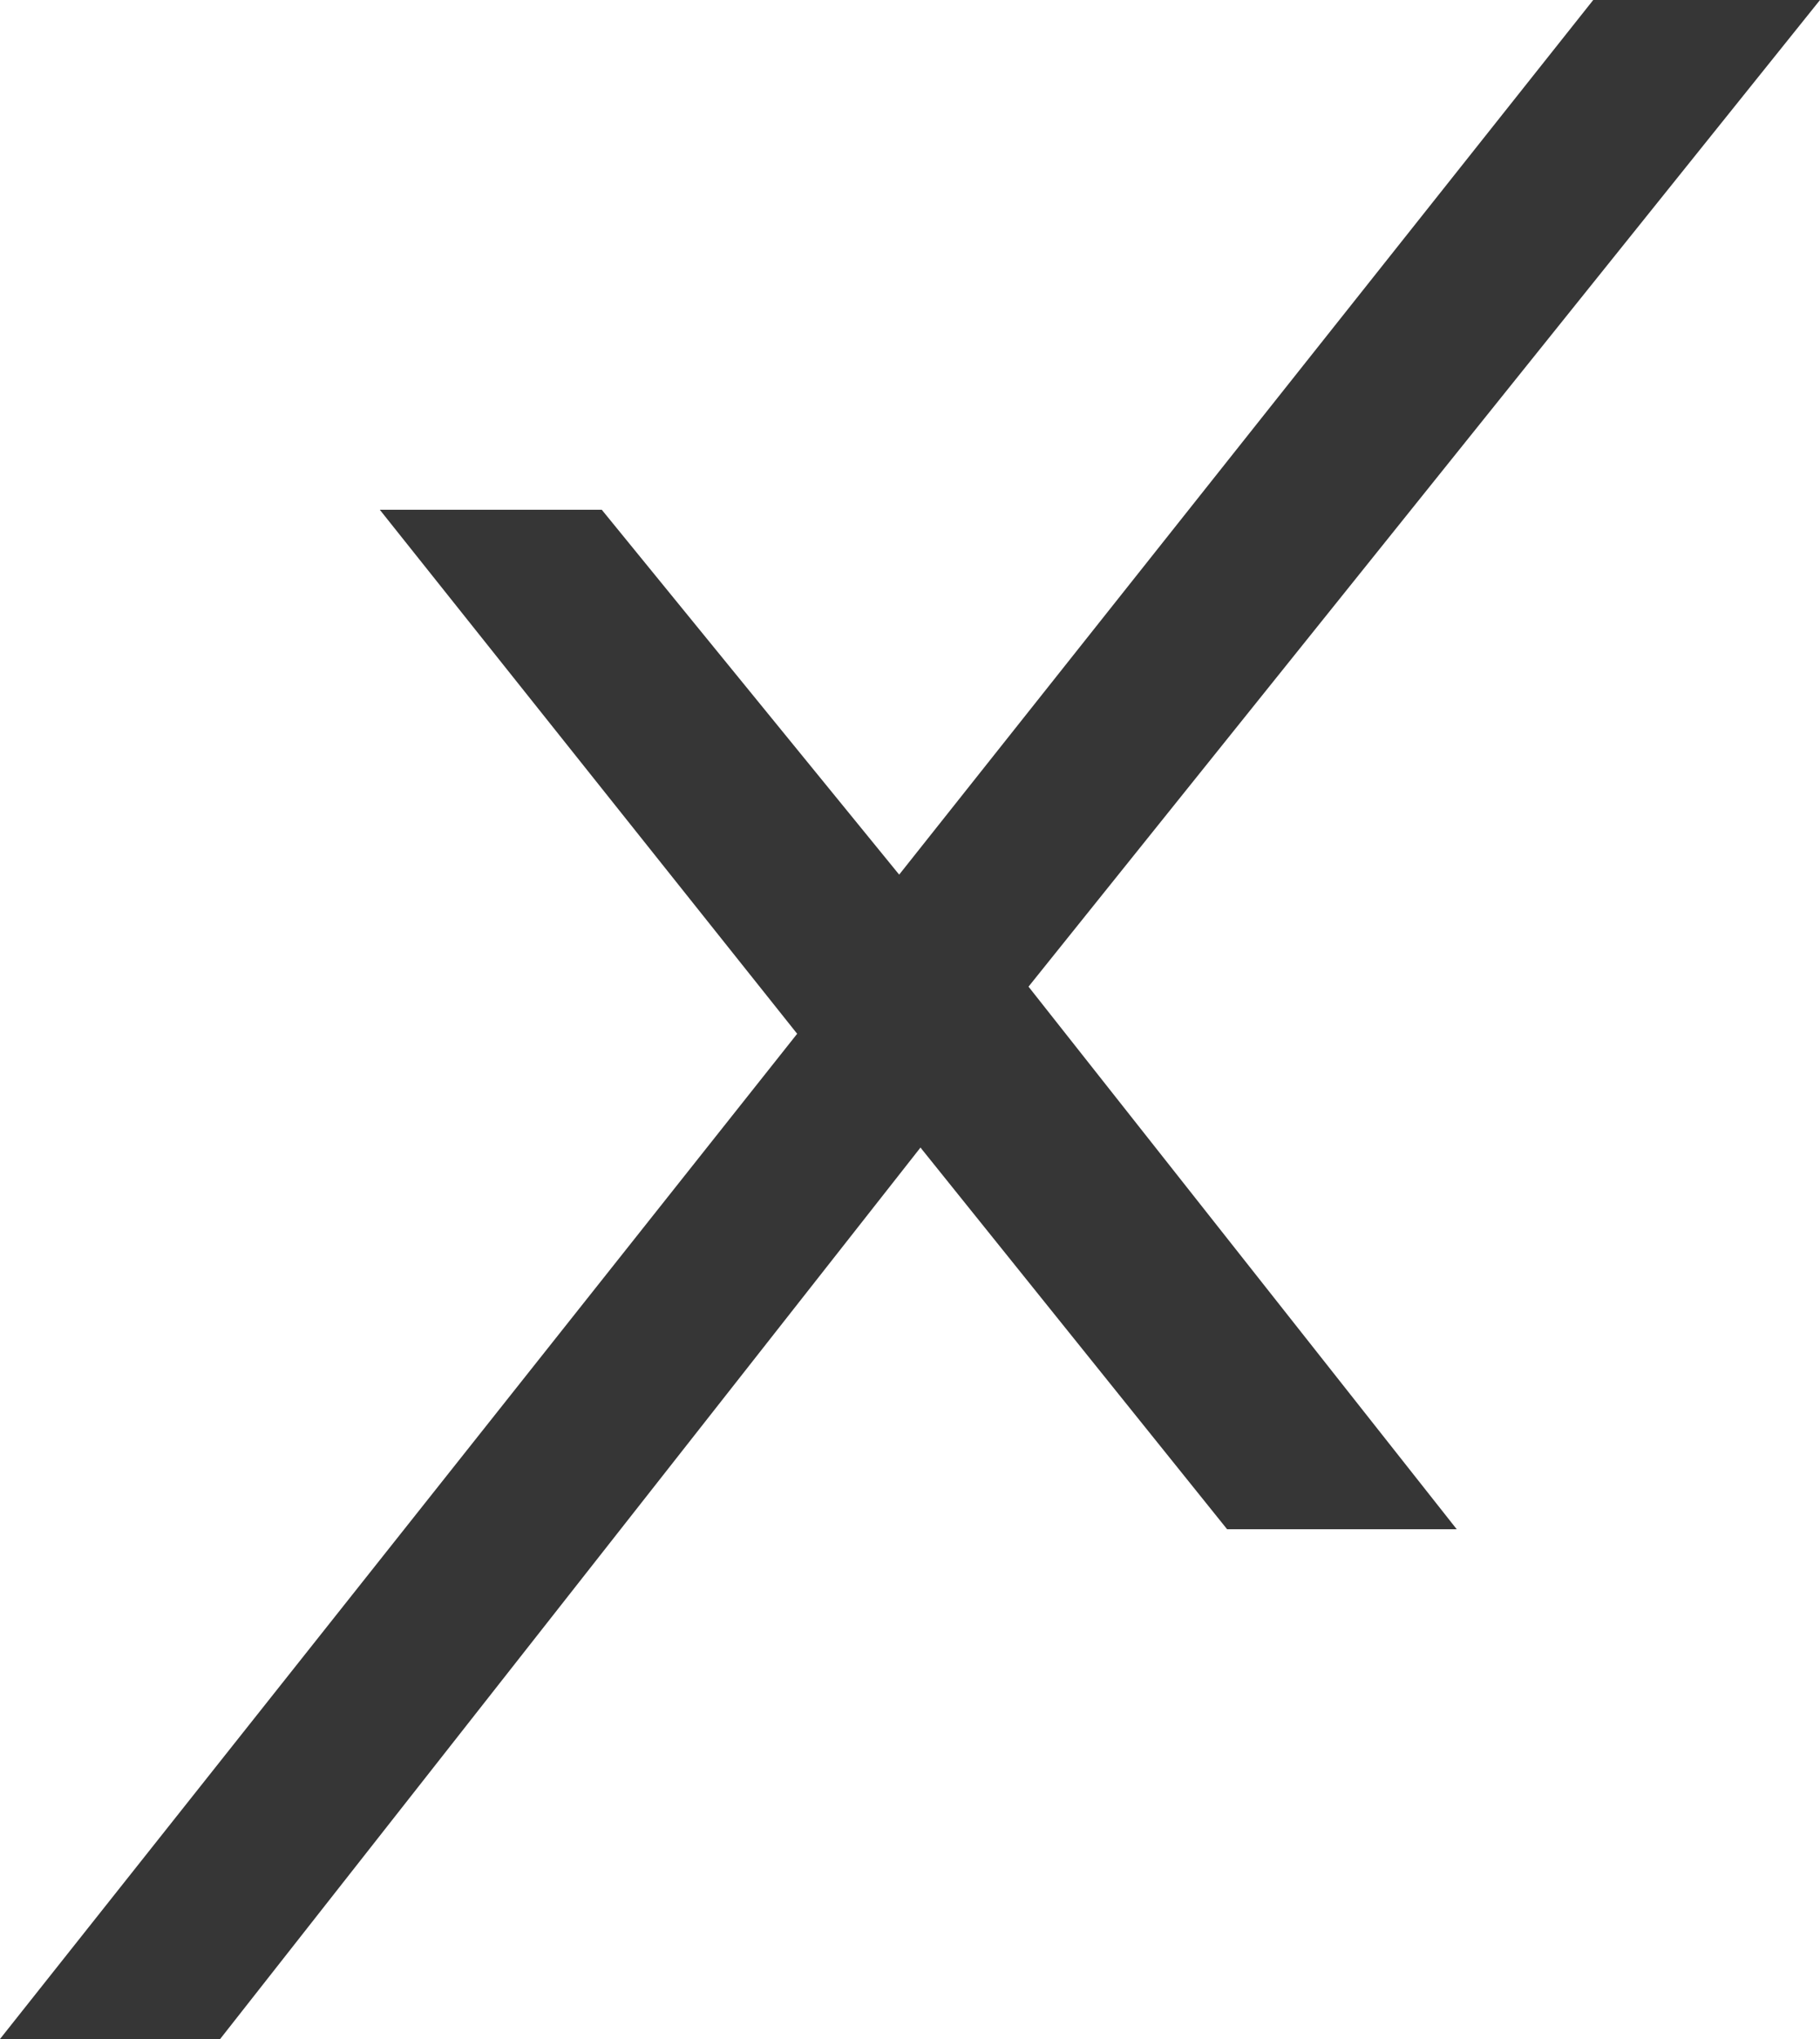 <?xml version="1.0" encoding="UTF-8"?> <svg xmlns="http://www.w3.org/2000/svg" width="25" height="28" viewBox="0 0 25 28" fill="none"><path d="M25 0H21.885L11 13.713L16.856 21H20.01L14.128 13.549L25 0Z" fill="#363636"></path><path d="M5.217 7H8.266L14 14.033L3.024 28H0L10.95 14.196L5.217 7Z" fill="#363636"></path></svg> 